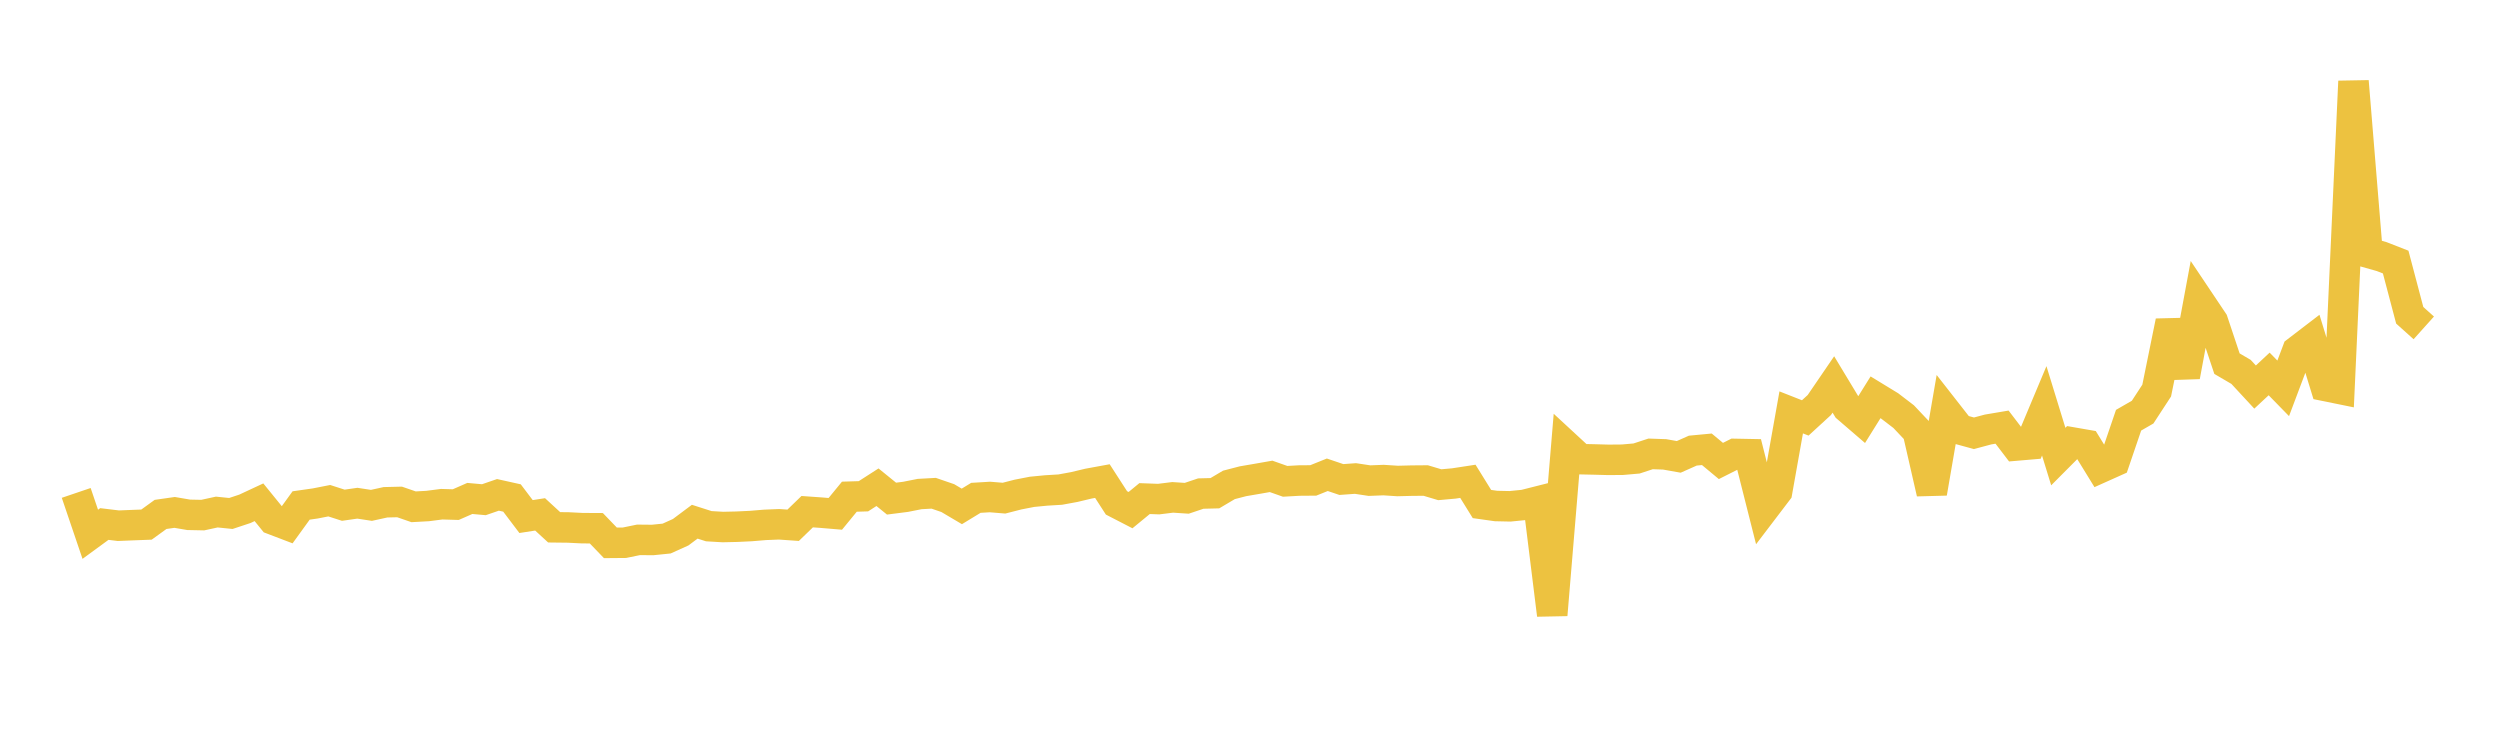 <svg width="164" height="48" xmlns="http://www.w3.org/2000/svg" xmlns:xlink="http://www.w3.org/1999/xlink"><path fill="none" stroke="rgb(237,194,64)" stroke-width="2" d="M5,32.335L5.922,35.05L6.844,34.375L7.766,34.486L8.689,34.449L9.611,34.414L10.533,33.746L11.455,33.614L12.377,33.772L13.299,33.791L14.222,33.59L15.144,33.684L16.066,33.378L16.988,32.948L17.91,34.083L18.832,34.435L19.754,33.159L20.677,33.027L21.599,32.846L22.521,33.143L23.443,33.011L24.365,33.152L25.287,32.95L26.21,32.927L27.132,33.246L28.054,33.195L28.976,33.076L29.898,33.103L30.82,32.698L31.743,32.781L32.665,32.463L33.587,32.668L34.509,33.886L35.431,33.743L36.353,34.591L37.275,34.602L38.198,34.648L39.12,34.653L40.042,35.611L40.964,35.603L41.886,35.414L42.808,35.423L43.731,35.329L44.653,34.913L45.575,34.224L46.497,34.519L47.419,34.573L48.341,34.552L49.263,34.508L50.186,34.431L51.108,34.394L52.03,34.458L52.952,33.566L53.874,33.631L54.796,33.709L55.719,32.583L56.641,32.555L57.563,31.962L58.485,32.71L59.407,32.592L60.329,32.409L61.251,32.358L62.174,32.675L63.096,33.22L64.018,32.658L64.94,32.603L65.862,32.679L66.784,32.442L67.707,32.263L68.629,32.174L69.551,32.118L70.473,31.949L71.395,31.728L72.317,31.559L73.24,32.989L74.162,33.465L75.084,32.707L76.006,32.741L76.928,32.627L77.85,32.688L78.772,32.378L79.695,32.355L80.617,31.809L81.539,31.57L82.461,31.412L83.383,31.25L84.305,31.575L85.228,31.523L86.15,31.516L87.072,31.145L87.994,31.457L88.916,31.39L89.838,31.529L90.76,31.493L91.683,31.553L92.605,31.53L93.527,31.522L94.449,31.798L95.371,31.715L96.293,31.574L97.216,33.064L98.138,33.194L99.06,33.214L99.982,33.122L100.904,32.889L101.826,40.335L102.749,29.269L103.671,30.121L104.593,30.141L105.515,30.166L106.437,30.158L107.359,30.077L108.281,29.775L109.204,29.807L110.126,29.971L111.048,29.561L111.97,29.474L112.892,30.24L113.814,29.776L114.737,29.794L115.659,33.445L116.581,32.234L117.503,27.053L118.425,27.416L119.347,26.57L120.269,25.22L121.192,26.749L122.114,27.542L123.036,26.063L123.958,26.626L124.88,27.332L125.802,28.308L126.725,32.342L127.647,26.992L128.569,28.171L129.491,28.423L130.413,28.176L131.335,28.02L132.257,29.228L133.18,29.149L134.102,26.951L135.024,29.951L135.946,29.025L136.868,29.185L137.79,30.685L138.713,30.271L139.635,27.566L140.557,27.035L141.479,25.622L142.401,21.091L143.323,24.688L144.246,19.718L145.168,21.094L146.09,23.856L147.012,24.396L147.934,25.391L148.856,24.531L149.778,25.475L150.701,23.024L151.623,22.318L152.545,25.322L153.467,25.51L154.389,5.336L155.311,16.571L156.234,16.831L157.156,17.191L158.078,20.682L159,21.509"></path></svg>